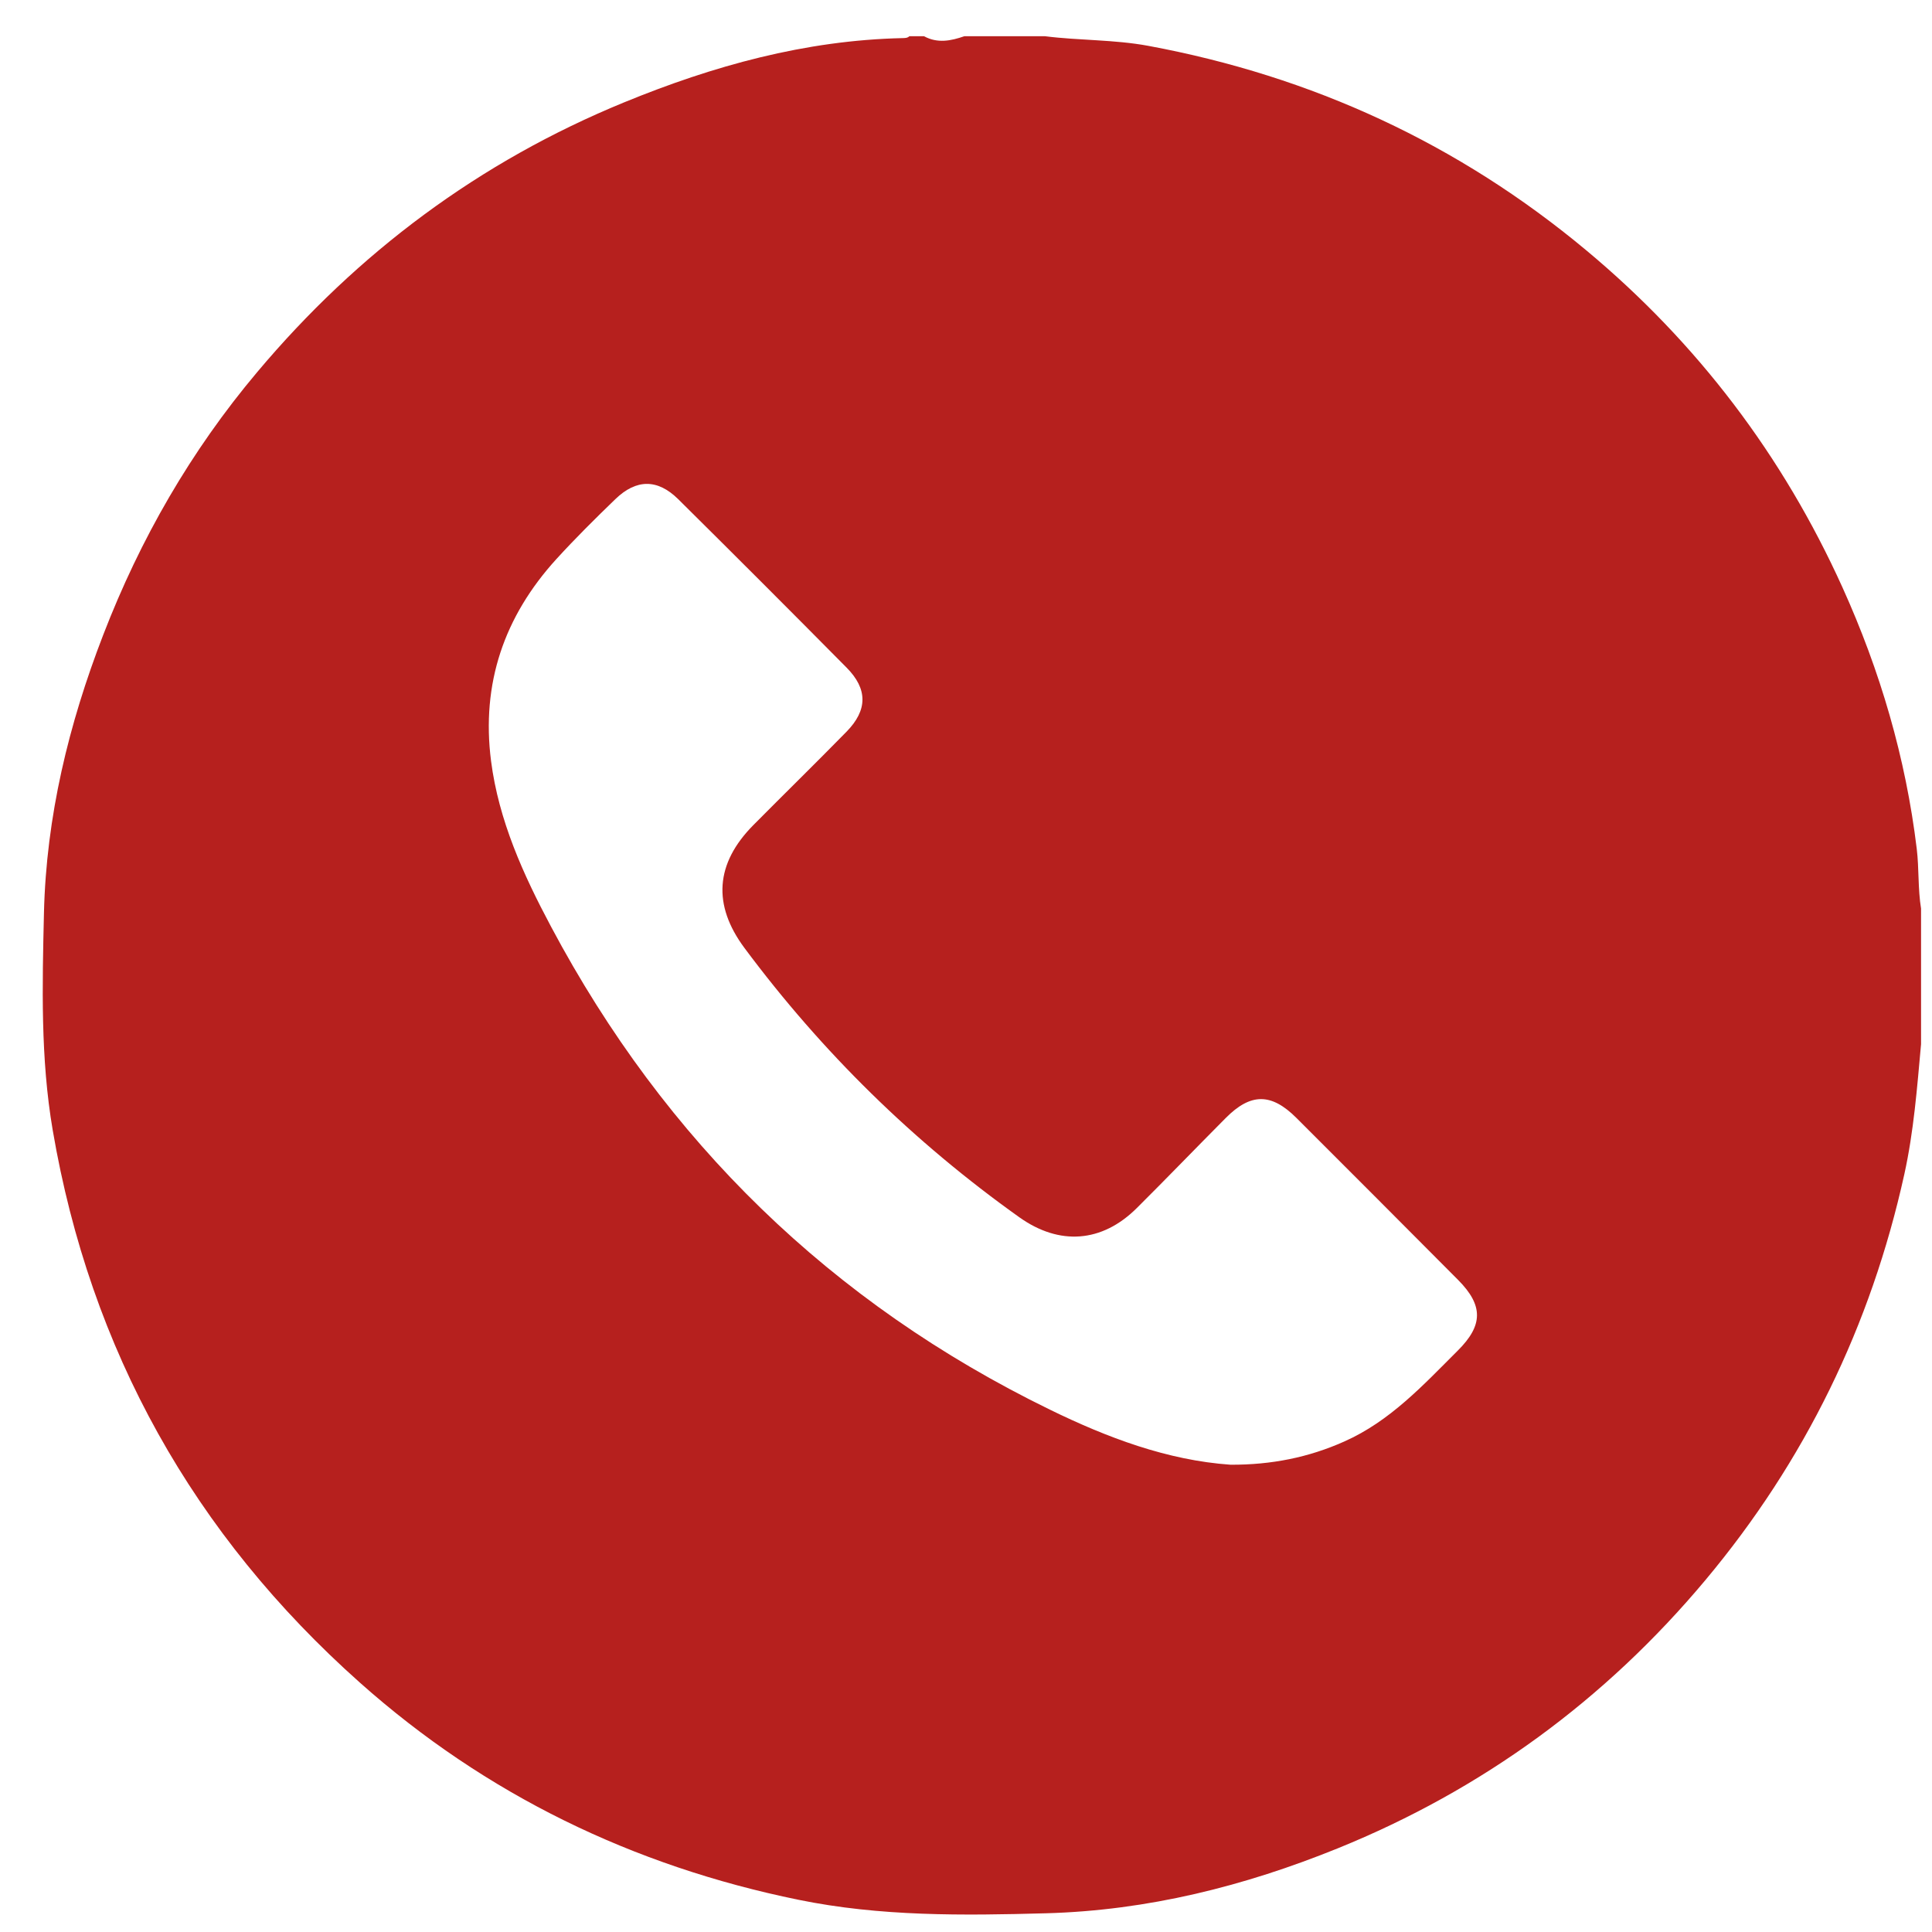 <svg width="36" height="36" viewBox="0 0 36 36" fill="none" xmlns="http://www.w3.org/2000/svg">
<path d="M35.716 15.818C35.511 14.121 35.034 12.498 34.331 10.944C33.221 8.49 31.63 6.392 29.561 4.667C27.177 2.678 24.448 1.42 21.396 0.854C20.758 0.736 20.111 0.756 19.472 0.675C18.971 0.675 18.47 0.675 17.969 0.675C17.718 0.762 17.469 0.812 17.218 0.675C17.127 0.675 17.036 0.675 16.945 0.675C16.909 0.709 16.864 0.709 16.818 0.71C15.005 0.75 13.29 1.226 11.628 1.908C8.934 3.013 6.665 4.706 4.793 6.933C3.557 8.401 2.612 10.044 1.923 11.831C1.28 13.496 0.862 15.211 0.819 17.012C0.788 18.365 0.753 19.717 0.982 21.058C1.683 25.16 3.608 28.596 6.708 31.355C9.053 33.442 11.797 34.769 14.875 35.399C16.402 35.712 17.945 35.694 19.493 35.651C21.387 35.599 23.187 35.146 24.927 34.441C27.624 33.347 29.911 31.674 31.779 29.441C33.632 27.227 34.861 24.704 35.484 21.882C35.661 21.081 35.722 20.269 35.796 19.457C35.796 18.615 35.796 17.772 35.796 16.93C35.736 16.562 35.76 16.186 35.716 15.818ZM27.163 25.167C26.52 25.808 25.904 26.481 25.047 26.861C24.382 27.158 23.689 27.296 22.93 27.293C21.751 27.211 20.631 26.788 19.562 26.266C15.49 24.28 12.394 21.264 10.268 17.267C9.752 16.299 9.293 15.291 9.15 14.18C8.965 12.738 9.394 11.487 10.366 10.419C10.718 10.033 11.09 9.664 11.467 9.3C11.856 8.924 12.252 8.921 12.636 9.3C13.687 10.341 14.733 11.387 15.774 12.439C16.171 12.839 16.168 13.232 15.774 13.634C15.201 14.219 14.615 14.792 14.038 15.374C13.328 16.091 13.275 16.861 13.872 17.664C15.317 19.606 17.024 21.279 18.995 22.683C19.742 23.214 20.534 23.156 21.183 22.51C21.74 21.956 22.285 21.39 22.839 20.833C23.304 20.364 23.688 20.363 24.156 20.83C25.163 21.835 26.167 22.842 27.171 23.851C27.641 24.325 27.638 24.695 27.163 25.167Z" fill="#B6201E"/>
</svg>
